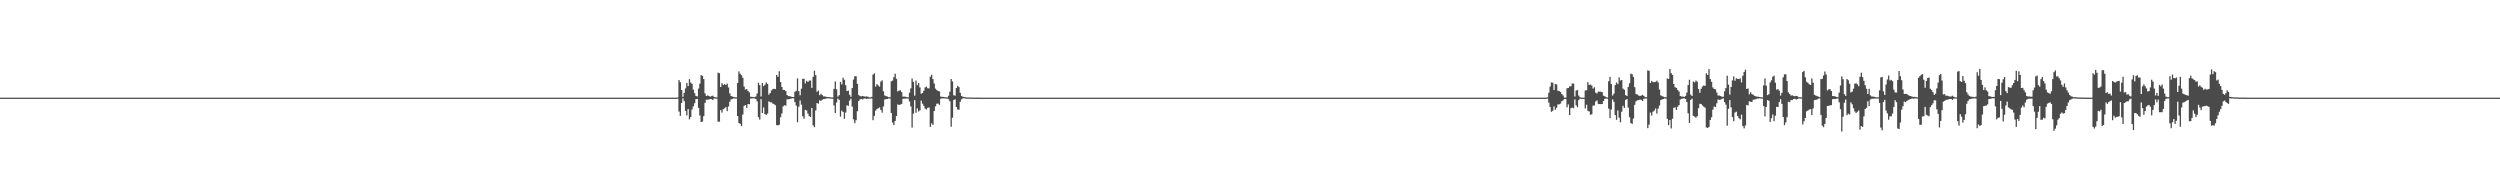 <?xml version="1.0" encoding="UTF-8"?>
<svg xmlns="http://www.w3.org/2000/svg" width="1920" height="150">
  <path d="M0 75.000h1v1.000H0zM1 75.000h1v1.000H1zM2 75.000h1v1.000H2zM3 75.000h1v1.000H3zM4 75.000h1v1.000H4zM5 75.000h1v1.000H5zM6 75.000h1v1.000H6zM7 75.000h1v1.000H7zM8 75.000h1v1.000H8zM9 75.000h1v1.000H9zM10 75.000h1v1.000H10zM11 75.000h1v1.000H11zM12 75.000h1v1.000H12zM13 75.000h1v1.000H13zM14 75.000h1v1.000H14zM15 75.000h1v1.000H15zM16 75.000h1v1.000H16zM17 75.000h1v1.000H17zM18 75.000h1v1.000H18zM19 75.000h1v1.000H19zM20 75.000h1v1.000H20zM21 75.000h1v1.000H21zM22 75.000h1v1.000H22zM23 75.000h1v1.000H23zM24 75.000h1v1.000H24zM25 75.000h1v1.000H25zM26 75.000h1v1.000H26zM27 75.000h1v1.000H27zM28 75.000h1v1.000H28zM29 75.000h1v1.000H29zM30 75.000h1v1.000H30zM31 75.000h1v1.000H31zM32 75.000h1v1.000H32zM33 75.000h1v1.000H33zM34 75.000h1v1.000H34zM35 75.000h1v1.000H35zM36 75.000h1v1.000H36zM37 75.000h1v1.000H37zM38 75.000h1v1.000H38zM39 75.000h1v1.000H39zM40 75.000h1v1.000H40zM41 75.000h1v1.000H41zM42 75.000h1v1.000H42zM43 75.000h1v1.000H43zM44 75.000h1v1.000H44zM45 75.000h1v1.000H45zM46 75.000h1v1.000H46zM47 75.000h1v1.000H47zM48 75.000h1v1.000H48zM49 75.000h1v1.000H49zM50 75.000h1v1.000H50zM51 75.000h1v1.000H51zM52 75.000h1v1.000H52zM53 75.000h1v1.000H53zM54 75.000h1v1.000H54zM55 75.000h1v1.000H55zM56 75.000h1v1.000H56zM57 75.000h1v1.000H57zM58 75.000h1v1.000H58zM59 75.000h1v1.000H59zM60 75.000h1v1.000H60zM61 75.000h1v1.000H61zM62 75.000h1v1.000H62zM63 75.000h1v1.000H63zM64 75.000h1v1.000H64zM65 75.000h1v1.000H65zM66 75.000h1v1.000H66zM67 75.000h1v1.000H67zM68 75.000h1v1.000H68zM69 75.000h1v1.000H69zM70 75.000h1v1.000H70zM71 75.000h1v1.000H71zM72 75.000h1v1.000H72zM73 75.000h1v1.000H73zM74 75.000h1v1.000H74zM75 75.000h1v1.000H75zM76 75.000h1v1.000H76zM77 75.000h1v1.000H77zM78 75.000h1v1.000H78zM79 75.000h1v1.000H79zM80 75.000h1v1.000H80zM81 75.000h1v1.000H81zM82 75.000h1v1.000H82zM83 75.000h1v1.000H83zM84 75.000h1v1.000H84zM85 75.000h1v1.000H85zM86 75.000h1v1.000H86zM87 75.000h1v1.000H87zM88 75.000h1v1.000H88zM89 75.000h1v1.000H89zM90 75.000h1v1.000H90zM91 75.000h1v1.000H91zM92 75.000h1v1.000H92zM93 75.000h1v1.000H93zM94 75.000h1v1.000H94zM95 75.000h1v1.000H95zM96 75.000h1v1.000H96zM97 75.000h1v1.000H97zM98 75.000h1v1.000H98zM99 75.000h1v1.000H99zM100 75.000h1v1.000H100zM101 75.000h1v1.000H101zM102 75.000h1v1.000H102zM103 75.000h1v1.000H103zM104 75.000h1v1.000H104zM105 75.000h1v1.000H105zM106 75.000h1v1.000H106zM107 75.000h1v1.000H107zM108 75.000h1v1.000H108zM109 75.000h1v1.000H109zM110 75.000h1v1.000H110zM111 75.000h1v1.000H111zM112 75.000h1v1.000H112zM113 75.000h1v1.000H113zM114 75.000h1v1.000H114zM115 75.000h1v1.000H115zM116 75.000h1v1.000H116zM117 75.000h1v1.000H117zM118 75.000h1v1.000H118zM119 75.000h1v1.000H119zM120 75.000h1v1.000H120zM121 75.000h1v1.000H121zM122 75.000h1v1.000H122zM123 75.000h1v1.000H123zM124 75.000h1v1.000H124zM125 75.000h1v1.000H125zM126 75.000h1v1.000H126zM127 75.000h1v1.000H127zM128 75.000h1v1.000H128zM129 75.000h1v1.000H129zM130 75.000h1v1.000H130zM131 75.000h1v1.000H131zM132 75.000h1v1.000H132zM133 75.000h1v1.000H133zM134 75.000h1v1.000H134zM135 75.000h1v1.000H135zM136 75.000h1v1.000H136zM137 75.000h1v1.000H137zM138 75.000h1v1.000H138zM139 75.000h1v1.000H139zM140 75.000h1v1.000H140zM141 75.000h1v1.000H141zM142 75.000h1v1.000H142zM143 75.000h1v1.000H143zM144 75.000h1v1.000H144zM145 75.000h1v1.000H145zM146 75.000h1v1.000H146zM147 75.000h1v1.000H147zM148 75.000h1v1.000H148zM149 75.000h1v1.000H149zM150 75.000h1v1.000H150zM151 75.000h1v1.000H151zM152 75.000h1v1.000H152zM153 75.000h1v1.000H153zM154 75.000h1v1.000H154zM155 75.000h1v1.000H155zM156 75.000h1v1.000H156zM157 75.000h1v1.000H157zM158 75.000h1v1.000H158zM159 75.000h1v1.000H159zM160 75.000h1v1.000H160zM161 75.000h1v1.000H161zM162 75.000h1v1.000H162zM163 75.000h1v1.000H163zM164 75.000h1v1.000H164zM165 75.000h1v1.000H165zM166 75.000h1v1.000H166zM167 75.000h1v1.000H167zM168 75.000h1v1.000H168zM169 75.000h1v1.000H169zM170 75.000h1v1.000H170zM171 75.000h1v1.000H171zM172 75.000h1v1.000H172zM173 75.000h1v1.000H173zM174 75.000h1v1.000H174zM175 75.000h1v1.000H175zM176 75.000h1v1.000H176zM177 75.000h1v1.000H177zM178 75.000h1v1.000H178zM179 75.000h1v1.000H179zM180 75.000h1v1.000H180zM181 75.000h1v1.000H181zM182 75.000h1v1.000H182zM183 75.000h1v1.000H183zM184 75.000h1v1.000H184zM185 75.000h1v1.000H185zM186 75.000h1v1.000H186zM187 75.000h1v1.000H187zM188 75.000h1v1.000H188zM189 75.000h1v1.000H189zM190 75.000h1v1.000H190zM191 75.000h1v1.000H191zM192 75.000h1v1.000H192zM193 75.000h1v1.000H193zM194 75.000h1v1.000H194zM195 75.000h1v1.000H195zM196 75.000h1v1.000H196zM197 75.000h1v1.000H197zM198 75.000h1v1.000H198zM199 75.000h1v1.000H199zM200 75.000h1v1.000H200zM201 75.000h1v1.000H201zM202 75.000h1v1.000H202zM203 75.000h1v1.000H203zM204 75.000h1v1.000H204zM205 75.000h1v1.000H205zM206 75.000h1v1.000H206zM207 75.000h1v1.000H207zM208 75.000h1v1.000H208zM209 75.000h1v1.000H209zM210 75.000h1v1.000H210zM211 75.000h1v1.000H211zM212 75.000h1v1.000H212zM213 75.000h1v1.000H213zM214 75.000h1v1.000H214zM215 75.000h1v1.000H215zM216 75.000h1v1.000H216zM217 75.000h1v1.000H217zM218 75.000h1v1.000H218zM219 75.000h1v1.000H219zM220 75.000h1v1.000H220zM221 75.000h1v1.000H221zM222 75.000h1v1.000H222zM223 75.000h1v1.000H223zM224 75.000h1v1.000H224zM225 75.000h1v1.000H225zM226 75.000h1v1.000H226zM227 75.000h1v1.000H227zM228 75.000h1v1.000H228zM229 75.000h1v1.000H229zM230 75.000h1v1.000H230zM231 75.000h1v1.000H231zM232 75.000h1v1.000H232zM233 75.000h1v1.000H233zM234 75.000h1v1.000H234zM235 75.000h1v1.000H235zM236 75.000h1v1.000H236zM237 75.000h1v1.000H237zM238 75.000h1v1.000H238zM239 75.000h1v1.000H239zM240 75.000h1v1.000H240zM241 75.000h1v1.000H241zM242 75.000h1v1.000H242zM243 75.000h1v1.000H243zM244 75.000h1v1.000H244zM245 75.000h1v1.000H245zM246 75.000h1v1.000H246zM247 75.000h1v1.000H247zM248 75.000h1v1.000H248zM249 75.000h1v1.000H249zM250 75.000h1v1.000H250zM251 75.000h1v1.000H251zM252 75.000h1v1.000H252zM253 75.000h1v1.000H253zM254 75.000h1v1.000H254zM255 75.000h1v1.000H255zM256 75.000h1v1.000H256zM257 75.000h1v1.000H257zM258 75.000h1v1.000H258zM259 75.000h1v1.000H259zM260 75.000h1v1.000H260zM261 75.000h1v1.000H261zM262 75.000h1v1.000H262zM263 75.000h1v1.000H263zM264 75.000h1v1.000H264zM265 75.000h1v1.000H265zM266 75.000h1v1.000H266zM267 75.000h1v1.000H267zM268 75.000h1v1.000H268zM269 75.000h1v1.000H269zM270 75.000h1v1.000H270zM271 75.000h1v1.000H271zM272 75.000h1v1.000H272zM273 75.000h1v1.000H273zM274 75.000h1v1.000H274zM275 75.000h1v1.000H275zM276 75.000h1v1.000H276zM277 75.000h1v1.000H277zM278 75.000h1v1.000H278zM279 75.000h1v1.000H279zM280 75.000h1v1.000H280zM281 75.000h1v1.000H281zM282 75.000h1v1.000H282zM283 75.000h1v1.000H283zM284 75.000h1v1.000H284zM285 75.000h1v1.000H285zM286 75.000h1v1.000H286zM287 75.000h1v1.000H287zM288 75.000h1v1.000H288zM289 75.000h1v1.000H289zM290 75.000h1v1.000H290zM291 75.000h1v1.000H291zM292 75.000h1v1.000H292zM293 75.000h1v1.000H293zM294 75.000h1v1.000H294zM295 75.000h1v1.000H295zM296 75.000h1v1.000H296zM297 75.000h1v1.000H297zM298 75.000h1v1.000H298zM299 75.000h1v1.000H299zM300 75.000h1v1.000H300zM301 75.000h1v1.000H301zM302 75.000h1v1.000H302zM303 75.000h1v1.000H303zM304 75.000h1v1.000H304zM305 75.000h1v1.000H305zM306 75.000h1v1.000H306zM307 75.000h1v1.000H307zM308 75.000h1v1.000H308zM309 75.000h1v1.000H309zM310 75.000h1v1.000H310zM311 75.000h1v1.000H311zM312 75.000h1v1.000H312zM313 75.000h1v1.000H313zM314 75.000h1v1.000H314zM315 75.000h1v1.000H315zM316 75.000h1v1.000H316zM317 75.000h1v1.000H317zM318 75.000h1v1.000H318zM319 75.000h1v1.000H319zM320 75.000h1v1.000H320zM321 75.000h1v1.000H321zM322 75.000h1v1.000H322zM323 75.000h1v1.000H323zM324 75.000h1v1.000H324zM325 75.000h1v1.000H325zM326 75.000h1v1.000H326zM327 75.000h1v1.000H327zM328 75.000h1v1.000H328zM329 75.000h1v1.000H329zM330 75.000h1v1.000H330zM331 75.000h1v1.000H331zM332 75.000h1v1.000H332zM333 75.000h1v1.000H333zM334 75.000h1v1.000H334zM335 75.000h1v1.000H335zM336 75.000h1v1.000H336zM337 75.000h1v1.000H337zM338 75.000h1v1.000H338zM339 75.000h1v1.000H339zM340 75.000h1v1.000H340zM341 75.000h1v1.000H341zM342 75.000h1v1.000H342zM343 75.000h1v1.000H343zM344 75.000h1v1.000H344zM345 75.000h1v1.000H345zM346 75.000h1v1.000H346zM347 75.000h1v1.000H347zM348 75.000h1v1.000H348zM349 75.000h1v1.000H349zM350 75.000h1v1.000H350zM351 75.000h1v1.000H351zM352 75.000h1v1.000H352zM353 75.000h1v1.000H353zM354 75.000h1v1.000H354zM355 75.000h1v1.000H355zM356 75.000h1v1.000H356zM357 75.000h1v1.000H357zM358 75.000h1v1.000H358zM359 75.000h1v1.000H359zM360 75.000h1v1.000H360zM361 75.000h1v1.000H361zM362 75.000h1v1.000H362zM363 75.000h1v1.000H363zM364 75.000h1v1.000H364zM365 75.000h1v1.000H365zM366 75.000h1v1.000H366zM367 75.000h1v1.000H367zM368 75.000h1v1.000H368zM369 75.000h1v1.000H369zM370 75.000h1v1.000H370zM371 75.000h1v1.000H371zM372 75.000h1v1.000H372zM373 75.000h1v1.000H373zM374 75.000h1v1.000H374zM375 75.000h1v1.000H375zM376 75.000h1v1.000H376zM377 75.000h1v1.000H377zM378 75.000h1v1.000H378zM379 75.000h1v1.000H379zM380 75.000h1v1.000H380zM381 75.000h1v1.000H381zM382 75.000h1v1.000H382zM383 75.000h1v1.000H383zM384 75.000h1v1.000H384zM385 75.000h1v1.000H385zM386 75.000h1v1.000H386zM387 75.000h1v1.000H387zM388 75.000h1v1.000H388zM389 75.000h1v1.000H389zM390 75.000h1v1.000H390zM391 75.000h1v1.000H391zM392 75.000h1v1.000H392zM393 75.000h1v1.000H393zM394 75.000h1v1.000H394zM395 75.000h1v1.000H395zM396 75.000h1v1.000H396zM397 75.000h1v1.000H397zM398 75.000h1v1.000H398zM399 75.000h1v1.000H399zM400 75.000h1v1.000H400zM401 75.000h1v1.000H401zM402 75.000h1v1.000H402zM403 75.000h1v1.000H403zM404 75.000h1v1.000H404zM405 75.000h1v1.000H405zM406 75.000h1v1.000H406zM407 75.000h1v1.000H407zM408 75.000h1v1.000H408zM409 75.000h1v1.000H409zM410 75.000h1v1.000H410zM411 75.000h1v1.000H411zM412 75.000h1v1.000H412zM413 75.000h1v1.000H413zM414 75.000h1v1.000H414zM415 75.000h1v1.000H415zM416 75.000h1v1.000H416zM417 75.000h1v1.000H417zM418 75.000h1v1.000H418zM419 75.000h1v1.000H419zM420 75.000h1v1.000H420zM421 75.000h1v1.000H421zM422 75.000h1v1.000H422zM423 75.000h1v1.000H423zM424 75.000h1v1.000H424zM425 75.000h1v1.000H425zM426 75.000h1v1.000H426zM427 75.000h1v1.000H427zM428 75.000h1v1.000H428zM429 75.000h1v1.000H429zM430 75.000h1v1.000H430zM431 75.000h1v1.000H431zM432 75.000h1v1.000H432zM433 75.000h1v1.000H433zM434 75.000h1v1.000H434zM435 75.000h1v1.000H435zM436 75.000h1v1.000H436zM437 75.000h1v1.000H437zM438 75.000h1v1.000H438zM439 75.000h1v1.000H439zM440 75.000h1v1.000H440zM441 75.000h1v1.000H441zM442 75.000h1v1.000H442zM443 75.000h1v1.000H443zM444 75.000h1v1.000H444zM445 75.000h1v1.000H445zM446 75.000h1v1.000H446zM447 75.000h1v1.000H447zM448 75.000h1v1.000H448zM449 75.000h1v1.000H449zM450 75.000h1v1.000H450zM451 75.000h1v1.000H451zM452 75.000h1v1.000H452zM453 75.000h1v1.000H453zM454 75.000h1v1.000H454zM455 75.000h1v1.000H455zM456 75.000h1v1.000H456zM457 75.000h1v1.000H457zM458 75.000h1v1.000H458zM459 75.000h1v1.000H459zM460 75.000h1v1.000H460zM461 75.000h1v1.000H461zM462 75.000h1v1.000H462zM463 75.000h1v1.000H463zM464 75.000h1v1.000H464zM465 75.000h1v1.000H465zM466 75.000h1v1.000H466zM467 75.000h1v1.000H467zM468 75.000h1v1.000H468zM469 75.000h1v1.000H469zM470 75.000h1v1.000H470zM471 75.000h1v1.000H471zM472 75.000h1v1.000H472zM473 75.000h1v1.000H473zM474 75.000h1v1.000H474zM475 75.000h1v1.000H475zM476 75.000h1v1.000H476zM477 75.000h1v1.000H477zM478 75.000h1v1.000H478zM479 75.000h1v1.000H479zM480 75.000h1v1.000H480zM481 75.000h1v1.000H481zM482 75.000h1v1.000H482zM483 75.000h1v1.000H483zM484 75.000h1v1.000H484zM485 75.000h1v1.000H485zM486 75.000h1v1.000H486zM487 75.000h1v1.000H487zM488 75.000h1v1.000H488zM489 75.000h1v1.000H489zM490 75.000h1v1.000H490zM491 75.000h1v1.000H491zM492 75.000h1v1.000H492zM493 75.000h1v1.000H493zM494 75.000h1v1.000H494zM495 75.000h1v1.000H495zM496 75.000h1v1.000H496zM497 75.000h1v1.000H497zM498 75.000h1v1.000H498zM499 75.000h1v1.000H499zM500 75.000h1v1.000H500zM501 75.000h1v1.000H501zM502 75.000h1v1.000H502zM503 75.000h1v1.000H503zM504 75.000h1v1.000H504zM505 75.000h1v1.000H505zM506 75.000h1v1.000H506zM507 75.000h1v1.000H507zM508 75.000h1v1.000H508zM509 75.000h1v1.000H509zM510 75.000h1v1.000H510zM511 75.000h1v1.000H511zM512 75.000h1v1.000H512zM513 75.000h1v1.000H513zM514 75.000h1v1.000H514zM515 75.000h1v1.000H515zM516 75.000h1v1.000H516zM517 75.000h1v1.000H517zM518 75.000h1v1.000H518zM519 75.000h1v1.000H519zM520 74.780h1v1.000H520zM521 61.474h1v24.160H521zM522 63.161h1v25.837H522zM523 69.120h1v9.983H523zM524 74.327h1v1.198H524zM525 71.257h1v6.457H525zM526 67.911h1v17.253H526zM527 63.663h1v24.977H527zM528 66.113h1v17.624H528zM529 60.753h1v30.955H529zM530 63.408h1v26.492H530zM531 64.389h1v19.748H531zM532 68.804h1v12.901H532zM533 71.579h1v7.711H533zM534 73.713h1v2.439H534zM535 74.068h1v1.842H535zM536 67.987h1v14.875H536zM537 64.254h1v24.399H537zM538 57.709h1v35.994H538zM539 58.236h1v35.128H539zM540 60.746h1v28.421H540zM541 71.742h1v7.254H541zM542 73.706h1v2.813H542zM543 73.210h1v3.312H543zM544 73.770h1v2.629H544zM545 74.210h1v1.804H545zM546 73.855h1v2.351H546zM547 73.472h1v3.332H547zM548 74.432h1v1.131H548zM549 74.755h1v1.000H549zM550 74.776h1v1.000H550zM551 55.855h1v37.564H551zM552 56.240h1v37.198H552zM553 66.800h1v17.769H553zM554 63.872h1v22.616H554zM555 65.157h1v18.722H555zM556 64.681h1v18.525H556zM557 65.239h1v17.043H557zM558 64.200h1v21.160H558zM559 67.183h1v14.607H559zM560 71.738h1v6.387H560zM561 73.708h1v2.636H561zM562 74.136h1v1.830H562zM563 74.470h1v1.034H563zM564 74.702h1v1.000H564zM565 74.800h1v1.000H565zM566 63.780h1v25.288H566zM567 54.828h1v39.655H567zM568 56.657h1v38.483H568zM569 57.757h1v39.110H569zM570 59.737h1v28.200H570zM571 66.438h1v14.875H571zM572 68.862h1v11.791H572zM573 68.330h1v14.578H573zM574 69.847h1v10.078H574zM575 70.968h1v9.056H575zM576 74.284h1v1.424H576zM577 74.351h1v1.285H577zM578 74.536h1v1.000H578zM579 74.600h1v1.000H579zM580 74.066h1v1.951H580zM581 71.793h1v5.954H581zM582 63.511h1v26.518H582zM583 65.390h1v26.484H583zM584 74.069h1v2.044H584zM585 63.716h1v23.125H585zM586 66.147h1v16.395H586zM587 65.073h1v22.532H587zM588 63.358h1v24.951H588zM589 64.401h1v22.775H589zM590 72.725h1v5.170H590zM591 71.496h1v7.022H591zM592 69.454h1v9.159H592zM593 68.445h1v11.114H593zM594 68.167h1v11.846H594zM595 68.424h1v12.406H595zM596 57.615h1v38.421H596zM597 59.050h1v37.319H597zM598 54.747h1v41.039H598zM599 62.957h1v27.118H599zM600 66.693h1v20.435H600zM601 69.005h1v12.709H601zM602 69.112h1v11.720H602zM603 69.959h1v11.207H603zM604 73.033h1v3.307H604zM605 73.845h1v2.381H605zM606 73.830h1v2.256H606zM607 74.177h1v1.620H607zM608 74.485h1v1.000H608zM609 74.512h1v1.000H609zM610 70.462h1v8.044H610zM611 69.719h1v11.373H611zM612 60.224h1v33.676H612zM613 69.997h1v11.972H613zM614 73.168h1v3.939H614zM615 68.121h1v12.266H615zM616 60.581h1v28.682H616zM617 60.469h1v30.714H617zM618 64.087h1v20.312H618zM619 61.986h1v22.898H619zM620 62.954h1v24.214H620zM621 61.882h1v27.285H621zM622 61.848h1v28.021H622zM623 67.503h1v15.425H623zM624 59.032h1v37.276H624zM625 54.330h1v43.369H625zM626 57.710h1v27.152H626zM627 70.433h1v8.669H627zM628 69.517h1v10.142H628zM629 73.106h1v3.941H629zM630 71.976h1v5.475H630zM631 73.006h1v3.640H631zM632 74.030h1v2.072H632zM633 74.106h1v1.866H633zM634 74.309h1v1.358H634zM635 74.535h1v1.000H635zM636 74.503h1v1.000H636zM637 74.665h1v1.000H637zM638 74.779h1v1.000H638zM639 74.859h1v1.000H639zM640 68.255h1v12.732H640zM641 62.576h1v24.277H641zM642 68.597h1v10.122H642zM643 74.207h1v1.537H643zM644 73.078h1v3.636H644zM645 62.990h1v26.626H645zM646 64.843h1v20.134H646zM647 59.699h1v26.277H647zM648 61.302h1v29.893H648zM649 65.442h1v20.958H649zM650 69.928h1v10.986H650zM651 69.523h1v11.714H651zM652 72.773h1v4.517H652zM653 74.347h1v1.384H653zM654 67.568h1v14.316H654zM655 61.155h1v30.506H655zM656 58.511h1v36.124H656zM657 58.626h1v33.666H657zM658 64.411h1v21.034H658zM659 72.888h1v4.792H659zM660 73.816h1v2.540H660zM661 73.993h1v1.943H661zM662 73.674h1v2.698H662zM663 74.053h1v1.704H663zM664 74.209h1v1.377H664zM665 74.021h1v2.016H665zM666 74.263h1v1.469H666zM667 74.766h1v1.000H667zM668 74.782h1v1.000H668zM669 74.379h1v1.259H669zM670 57.291h1v35.022H670zM671 56.343h1v32.641H671zM672 66.491h1v18.495H672zM673 64.608h1v19.201H673zM674 65.533h1v17.552H674zM675 66.585h1v15.926H675zM676 62.688h1v21.748H676zM677 61.712h1v24.837H677zM678 70.067h1v11.709H678zM679 73.320h1v3.085H679zM680 73.815h1v2.370H680zM681 74.123h1v1.932H681zM682 74.608h1v1.000H682zM683 74.725h1v1.000H683zM684 62.478h1v24.307H684zM685 61.832h1v32.343H685zM686 59.235h1v36.883H686zM687 56.557h1v36.338H687zM688 60.528h1v28.591H688zM689 70.171h1v10.021H689zM690 69.559h1v11.105H690zM691 69.309h1v10.975H691zM692 70.756h1v9.074H692zM693 74.194h1v1.684H693zM694 74.205h1v1.581H694zM695 74.295h1v1.433H695zM696 74.606h1v1.000H696zM697 74.761h1v1.000H697zM698 71.203h1v6.738H698zM699 67.874h1v13.833H699zM700 60.306h1v37.693H700zM701 62.869h1v24.404H701zM702 73.452h1v3.439H702zM703 61.897h1v24.704H703zM704 65.423h1v17.826H704zM705 63.721h1v21.877H705zM706 67.133h1v17.583H706zM707 72.013h1v5.273H707zM708 71.426h1v8.168H708zM709 69.690h1v11.580H709zM710 67.103h1v16.279H710zM711 66.517h1v17.602H711zM712 67.802h1v14.980H712zM713 67.880h1v14.633H713zM714 58.945h1v38.498H714zM715 57.456h1v37.324H715zM716 60.734h1v35.196H716zM717 64.080h1v21.211H717zM718 68.036h1v13.682H718zM719 69.244h1v10.422H719zM720 69.920h1v9.630H720zM721 70.177h1v10.329H721zM722 74.138h1v1.765H722zM723 74.369h1v1.219H723zM724 74.386h1v1.191H724zM725 74.534h1v1.000H725zM726 74.761h1v1.000H726zM727 74.789h1v1.000H727zM728 73.524h1v2.690H728zM729 70.404h1v7.412H729zM730 60.676h1v36.647H730zM731 62.499h1v27.904H731zM732 73.167h1v3.672H732zM733 73.459h1v2.813H733zM734 67.605h1v14.573H734zM735 65.995h1v18.087H735zM736 66.934h1v17.328H736zM737 71.314h1v6.816H737zM738 73.738h1v2.534H738zM739 74.315h1v1.261H739zM740 74.492h1v1.000H740zM741 74.679h1v1.000H741zM742 74.816h1v1.000H742zM743 74.834h1v1.000H743zM744 74.843h1v1.000H744zM745 74.904h1v1.000H745zM746 74.935h1v1.000H746zM747 74.952h1v1.000H747zM748 74.954h1v1.000H748zM749 74.961h1v1.000H749zM750 74.978h1v1.000H750zM751 74.982h1v1.000H751zM752 74.989h1v1.000H752zM753 74.990h1v1.000H753zM754 74.991h1v1.000H754zM755 74.994h1v1.000H755zM756 74.996h1v1.000H756zM757 74.997h1v1.000H757zM758 74.997h1v1.000H758zM759 74.998h1v1.000H759zM760 74.998h1v1.000H760zM761 74.999h1v1.000H761zM762 74.999h1v1.000H762zM763 74.999h1v1.000H763zM764 75.000h1v1.000H764zM765 75.000h1v1.000H765zM766 75.000h1v1.000H766zM767 75.000h1v1.000H767zM768 75.000h1v1.000H768zM769 75.000h1v1.000H769zM770 75.000h1v1.000H770zM771 75.000h1v1.000H771zM772 75.000h1v1.000H772zM773 75.000h1v1.000H773zM774 75.000h1v1.000H774zM775 75.000h1v1.000H775zM776 75.000h1v1.000H776zM777 75.000h1v1.000H777zM778 75.000h1v1.000H778zM779 75.000h1v1.000H779zM780 75.000h1v1.000H780zM781 75.000h1v1.000H781zM782 75.000h1v1.000H782zM783 75.000h1v1.000H783zM784 75.000h1v1.000H784zM785 75.000h1v1.000H785zM786 75.000h1v1.000H786zM787 75.000h1v1.000H787zM788 75.000h1v1.000H788zM789 75.000h1v1.000H789zM790 75.000h1v1.000H790zM791 75.000h1v1.000H791zM792 75.000h1v1.000H792zM793 75.000h1v1.000H793zM794 75.000h1v1.000H794zM795 75.000h1v1.000H795zM796 75.000h1v1.000H796zM797 75.000h1v1.000H797zM798 75.000h1v1.000H798zM799 75.000h1v1.000H799zM800 75.000h1v1.000H800zM801 75.000h1v1.000H801zM802 75.000h1v1.000H802zM803 75.000h1v1.000H803zM804 75.000h1v1.000H804zM805 75.000h1v1.000H805zM806 75.000h1v1.000H806zM807 75.000h1v1.000H807zM808 75.000h1v1.000H808zM809 75.000h1v1.000H809zM810 75.000h1v1.000H810zM811 75.000h1v1.000H811zM812 75.000h1v1.000H812zM813 75.000h1v1.000H813zM814 75.000h1v1.000H814zM815 75.000h1v1.000H815zM816 75.000h1v1.000H816zM817 75.000h1v1.000H817zM818 75.000h1v1.000H818zM819 75.000h1v1.000H819zM820 75.000h1v1.000H820zM821 75.000h1v1.000H821zM822 75.000h1v1.000H822zM823 75.000h1v1.000H823zM824 75.000h1v1.000H824zM825 75.000h1v1.000H825zM826 75.000h1v1.000H826zM827 75.000h1v1.000H827zM828 75.000h1v1.000H828zM829 75.000h1v1.000H829zM830 75.000h1v1.000H830zM831 75.000h1v1.000H831zM832 75.000h1v1.000H832zM833 75.000h1v1.000H833zM834 75.000h1v1.000H834zM835 75.000h1v1.000H835zM836 75.000h1v1.000H836zM837 75.000h1v1.000H837zM838 75.000h1v1.000H838zM839 75.000h1v1.000H839zM840 75.000h1v1.000H840zM841 75.000h1v1.000H841zM842 75.000h1v1.000H842zM843 75.000h1v1.000H843zM844 75.000h1v1.000H844zM845 75.000h1v1.000H845zM846 75.000h1v1.000H846zM847 75.000h1v1.000H847zM848 75.000h1v1.000H848zM849 75.000h1v1.000H849zM850 75.000h1v1.000H850zM851 75.000h1v1.000H851zM852 75.000h1v1.000H852zM853 75.000h1v1.000H853zM854 75.000h1v1.000H854zM855 75.000h1v1.000H855zM856 75.000h1v1.000H856zM857 75.000h1v1.000H857zM858 75.000h1v1.000H858zM859 75.000h1v1.000H859zM860 75.000h1v1.000H860zM861 75.000h1v1.000H861zM862 75.000h1v1.000H862zM863 75.000h1v1.000H863zM864 75.000h1v1.000H864zM865 75.000h1v1.000H865zM866 75.000h1v1.000H866zM867 75.000h1v1.000H867zM868 75.000h1v1.000H868zM869 75.000h1v1.000H869zM870 75.000h1v1.000H870zM871 75.000h1v1.000H871zM872 75.000h1v1.000H872zM873 75.000h1v1.000H873zM874 75.000h1v1.000H874zM875 75.000h1v1.000H875zM876 75.000h1v1.000H876zM877 75.000h1v1.000H877zM878 75.000h1v1.000H878zM879 75.000h1v1.000H879zM880 75.000h1v1.000H880zM881 75.000h1v1.000H881zM882 75.000h1v1.000H882zM883 75.000h1v1.000H883zM884 75.000h1v1.000H884zM885 75.000h1v1.000H885zM886 75.000h1v1.000H886zM887 75.000h1v1.000H887zM888 75.000h1v1.000H888zM889 75.000h1v1.000H889zM890 75.000h1v1.000H890zM891 75.000h1v1.000H891zM892 75.000h1v1.000H892zM893 75.000h1v1.000H893zM894 75.000h1v1.000H894zM895 75.000h1v1.000H895zM896 75.000h1v1.000H896zM897 75.000h1v1.000H897zM898 75.000h1v1.000H898zM899 75.000h1v1.000H899zM900 75.000h1v1.000H900zM901 75.000h1v1.000H901zM902 75.000h1v1.000H902zM903 75.000h1v1.000H903zM904 75.000h1v1.000H904zM905 75.000h1v1.000H905zM906 75.000h1v1.000H906zM907 75.000h1v1.000H907zM908 75.000h1v1.000H908zM909 75.000h1v1.000H909zM910 75.000h1v1.000H910zM911 75.000h1v1.000H911zM912 75.000h1v1.000H912zM913 75.000h1v1.000H913zM914 75.000h1v1.000H914zM915 75.000h1v1.000H915zM916 75.000h1v1.000H916zM917 75.000h1v1.000H917zM918 75.000h1v1.000H918zM919 75.000h1v1.000H919zM920 75.000h1v1.000H920zM921 75.000h1v1.000H921zM922 75.000h1v1.000H922zM923 75.000h1v1.000H923zM924 75.000h1v1.000H924zM925 75.000h1v1.000H925zM926 75.000h1v1.000H926zM927 75.000h1v1.000H927zM928 75.000h1v1.000H928zM929 75.000h1v1.000H929zM930 75.000h1v1.000H930zM931 75.000h1v1.000H931zM932 75.000h1v1.000H932zM933 75.000h1v1.000H933zM934 75.000h1v1.000H934zM935 75.000h1v1.000H935zM936 75.000h1v1.000H936zM937 75.000h1v1.000H937zM938 75.000h1v1.000H938zM939 75.000h1v1.000H939zM940 75.000h1v1.000H940zM941 75.000h1v1.000H941zM942 75.000h1v1.000H942zM943 75.000h1v1.000H943zM944 75.000h1v1.000H944zM945 75.000h1v1.000H945zM946 75.000h1v1.000H946zM947 75.000h1v1.000H947zM948 75.000h1v1.000H948zM949 75.000h1v1.000H949zM950 75.000h1v1.000H950zM951 75.000h1v1.000H951zM952 75.000h1v1.000H952zM953 75.000h1v1.000H953zM954 75.000h1v1.000H954zM955 75.000h1v1.000H955zM956 75.000h1v1.000H956zM957 75.000h1v1.000H957zM958 75.000h1v1.000H958zM959 75.000h1v1.000H959zM960 75.000h1v1.000H960zM961 75.000h1v1.000H961zM962 75.000h1v1.000H962zM963 75.000h1v1.000H963zM964 75.000h1v1.000H964zM965 75.000h1v1.000H965zM966 75.000h1v1.000H966zM967 75.000h1v1.000H967zM968 75.000h1v1.000H968zM969 75.000h1v1.000H969zM970 75.000h1v1.000H970zM971 75.000h1v1.000H971zM972 75.000h1v1.000H972zM973 75.000h1v1.000H973zM974 75.000h1v1.000H974zM975 75.000h1v1.000H975zM976 75.000h1v1.000H976zM977 75.000h1v1.000H977zM978 75.000h1v1.000H978zM979 75.000h1v1.000H979zM980 75.000h1v1.000H980zM981 75.000h1v1.000H981zM982 75.000h1v1.000H982zM983 75.000h1v1.000H983zM984 75.000h1v1.000H984zM985 75.000h1v1.000H985zM986 75.000h1v1.000H986zM987 75.000h1v1.000H987zM988 75.000h1v1.000H988zM989 75.000h1v1.000H989zM990 75.000h1v1.000H990zM991 75.000h1v1.000H991zM992 75.000h1v1.000H992zM993 75.000h1v1.000H993zM994 75.000h1v1.000H994zM995 75.000h1v1.000H995zM996 75.000h1v1.000H996zM997 75.000h1v1.000H997zM998 75.000h1v1.000H998zM999 75.000h1v1.000H999zM1000 75.000h1v1.000H1000zM1001 75.000h1v1.000H1001zM1002 75.000h1v1.000H1002zM1003 75.000h1v1.000H1003zM1004 75.000h1v1.000H1004zM1005 75.000h1v1.000H1005zM1006 75.000h1v1.000H1006zM1007 75.000h1v1.000H1007zM1008 75.000h1v1.000H1008zM1009 75.000h1v1.000H1009zM1010 75.000h1v1.000H1010zM1011 75.000h1v1.000H1011zM1012 75.000h1v1.000H1012zM1013 75.000h1v1.000H1013zM1014 75.000h1v1.000H1014zM1015 75.000h1v1.000H1015zM1016 75.000h1v1.000H1016zM1017 75.000h1v1.000H1017zM1018 75.000h1v1.000H1018zM1019 75.000h1v1.000H1019zM1020 75.000h1v1.000H1020zM1021 75.000h1v1.000H1021zM1022 75.000h1v1.000H1022zM1023 75.000h1v1.000H1023zM1024 75.000h1v1.000H1024zM1025 75.000h1v1.000H1025zM1026 75.000h1v1.000H1026zM1027 75.000h1v1.000H1027zM1028 75.000h1v1.000H1028zM1029 75.000h1v1.000H1029zM1030 75.000h1v1.000H1030zM1031 75.000h1v1.000H1031zM1032 75.000h1v1.000H1032zM1033 75.000h1v1.000H1033zM1034 75.000h1v1.000H1034zM1035 75.000h1v1.000H1035zM1036 75.000h1v1.000H1036zM1037 75.000h1v1.000H1037zM1038 75.000h1v1.000H1038zM1039 75.000h1v1.000H1039zM1040 75.000h1v1.000H1040zM1041 75.000h1v1.000H1041zM1042 75.000h1v1.000H1042zM1043 75.000h1v1.000H1043zM1044 75.000h1v1.000H1044zM1045 75.000h1v1.000H1045zM1046 75.000h1v1.000H1046zM1047 75.000h1v1.000H1047zM1048 75.000h1v1.000H1048zM1049 75.000h1v1.000H1049zM1050 75.000h1v1.000H1050zM1051 75.000h1v1.000H1051zM1052 75.000h1v1.000H1052zM1053 75.000h1v1.000H1053zM1054 75.000h1v1.000H1054zM1055 75.000h1v1.000H1055zM1056 75.000h1v1.000H1056zM1057 75.000h1v1.000H1057zM1058 75.000h1v1.000H1058zM1059 75.000h1v1.000H1059zM1060 75.000h1v1.000H1060zM1061 75.000h1v1.000H1061zM1062 75.000h1v1.000H1062zM1063 75.000h1v1.000H1063zM1064 75.000h1v1.000H1064zM1065 75.000h1v1.000H1065zM1066 75.000h1v1.000H1066zM1067 75.000h1v1.000H1067zM1068 75.000h1v1.000H1068zM1069 75.000h1v1.000H1069zM1070 75.000h1v1.000H1070zM1071 75.000h1v1.000H1071zM1072 75.000h1v1.000H1072zM1073 75.000h1v1.000H1073zM1074 75.000h1v1.000H1074zM1075 75.000h1v1.000H1075zM1076 75.000h1v1.000H1076zM1077 75.000h1v1.000H1077zM1078 75.000h1v1.000H1078zM1079 75.000h1v1.000H1079zM1080 75.000h1v1.000H1080zM1081 75.000h1v1.000H1081zM1082 75.000h1v1.000H1082zM1083 75.000h1v1.000H1083zM1084 75.000h1v1.000H1084zM1085 75.000h1v1.000H1085zM1086 75.000h1v1.000H1086zM1087 75.000h1v1.000H1087zM1088 75.000h1v1.000H1088zM1089 75.000h1v1.000H1089zM1090 75.000h1v1.000H1090zM1091 75.000h1v1.000H1091zM1092 75.000h1v1.000H1092zM1093 75.000h1v1.000H1093zM1094 75.000h1v1.000H1094zM1095 75.000h1v1.000H1095zM1096 75.000h1v1.000H1096zM1097 75.000h1v1.000H1097zM1098 75.000h1v1.000H1098zM1099 75.000h1v1.000H1099zM1100 75.000h1v1.000H1100zM1101 75.000h1v1.000H1101zM1102 75.000h1v1.000H1102zM1103 75.000h1v1.000H1103zM1104 75.000h1v1.000H1104zM1105 75.000h1v1.000H1105zM1106 75.000h1v1.000H1106zM1107 75.000h1v1.000H1107zM1108 75.000h1v1.000H1108zM1109 75.000h1v1.000H1109zM1110 75.000h1v1.000H1110zM1111 75.000h1v1.000H1111zM1112 75.000h1v1.000H1112zM1113 75.000h1v1.000H1113zM1114 75.000h1v1.000H1114zM1115 75.000h1v1.000H1115zM1116 75.000h1v1.000H1116zM1117 75.000h1v1.000H1117zM1118 75.000h1v1.000H1118zM1119 75.000h1v1.000H1119zM1120 75.000h1v1.000H1120zM1121 75.000h1v1.000H1121zM1122 75.000h1v1.000H1122zM1123 75.000h1v1.000H1123zM1124 75.000h1v1.000H1124zM1125 75.000h1v1.000H1125zM1126 75.000h1v1.000H1126zM1127 75.000h1v1.000H1127zM1128 75.000h1v1.000H1128zM1129 75.000h1v1.000H1129zM1130 75.000h1v1.000H1130zM1131 75.000h1v1.000H1131zM1132 75.000h1v1.000H1132zM1133 75.000h1v1.000H1133zM1134 75.000h1v1.000H1134zM1135 75.000h1v1.000H1135zM1136 75.000h1v1.000H1136zM1137 75.000h1v1.000H1137zM1138 75.000h1v1.000H1138zM1139 75.000h1v1.000H1139zM1140 75.000h1v1.000H1140zM1141 75.000h1v1.000H1141zM1142 75.000h1v1.000H1142zM1143 75.000h1v1.000H1143zM1144 75.000h1v1.000H1144zM1145 75.000h1v1.000H1145zM1146 75.000h1v1.000H1146zM1147 75.000h1v1.000H1147zM1148 75.000h1v1.000H1148zM1149 75.000h1v1.000H1149zM1150 75.000h1v1.000H1150zM1151 75.000h1v1.000H1151zM1152 75.000h1v1.000H1152zM1153 75.000h1v1.000H1153zM1154 75.000h1v1.000H1154zM1155 75.000h1v1.000H1155zM1156 75.000h1v1.000H1156zM1157 75.000h1v1.000H1157zM1158 75.000h1v1.000H1158zM1159 75.000h1v1.000H1159zM1160 75.000h1v1.000H1160zM1161 75.000h1v1.000H1161zM1162 75.000h1v1.000H1162zM1163 75.000h1v1.000H1163zM1164 75.000h1v1.000H1164zM1165 75.000h1v1.000H1165zM1166 75.000h1v1.000H1166zM1167 75.000h1v1.000H1167zM1168 75.000h1v1.000H1168zM1169 75.000h1v1.000H1169zM1170 75.000h1v1.000H1170zM1171 75.000h1v1.000H1171zM1172 75.000h1v1.000H1172zM1173 75.000h1v1.000H1173zM1174 75.000h1v1.000H1174zM1175 75.000h1v1.000H1175zM1176 75.000h1v1.000H1176zM1177 75.000h1v1.000H1177zM1178 75.000h1v1.000H1178zM1179 75.000h1v1.000H1179zM1180 75.000h1v1.000H1180zM1181 75.000h1v1.000H1181zM1182 75.000h1v1.000H1182zM1183 75.000h1v1.000H1183zM1184 75.000h1v1.000H1184zM1185 75.000h1v1.000H1185zM1186 74.974h1v1.000H1186zM1187 74.936h1v1.000H1187zM1188 74.676h1v1.000H1188zM1189 71.214h1v7.589H1189zM1190 66.502h1v15.647H1190zM1191 63.285h1v22.579H1191zM1192 63.505h1v21.633H1192zM1193 69.103h1v12.611H1193zM1194 64.556h1v19.736H1194zM1195 64.841h1v17.944H1195zM1196 69.726h1v10.516H1196zM1197 69.946h1v10.170H1197zM1198 70.683h1v8.807H1198zM1199 72.217h1v5.507H1199zM1200 73.340h1v3.719H1200zM1201 74.957h1v1.000H1201zM1202 74.972h1v1.000H1202zM1203 67.798h1v14.622H1203zM1204 67.516h1v12.715H1204zM1205 66.310h1v22.040H1205zM1206 66.258h1v16.846H1206zM1207 64.163h1v18.499H1207zM1208 64.173h1v19.011H1208zM1209 74.155h1v2.206H1209zM1210 69.565h1v11.340H1210zM1211 69.047h1v13.259H1211zM1212 73.444h1v3.459H1212zM1213 74.709h1v1.000H1213zM1214 74.978h1v1.000H1214zM1215 74.997h1v1.000H1215zM1216 74.989h1v1.000H1216zM1217 69.452h1v13.838H1217zM1218 69.256h1v11.182H1218zM1219 63.086h1v22.020H1219zM1220 65.229h1v20.395H1220zM1221 64.928h1v23.249H1221zM1222 65.749h1v22.008H1222zM1223 68.015h1v13.085H1223zM1224 67.018h1v13.955H1224zM1225 71.106h1v6.817H1225zM1226 71.788h1v5.389H1226zM1227 70.275h1v9.569H1227zM1228 70.470h1v9.446H1228zM1229 70.387h1v9.596H1229zM1230 70.790h1v9.096H1230zM1231 73.482h1v4.068H1231zM1232 73.887h1v2.045H1232zM1233 74.655h1v1.000H1233zM1234 74.853h1v1.000H1234zM1235 62.344h1v21.103H1235zM1236 59.096h1v31.630H1236zM1237 64.524h1v19.611H1237zM1238 73.370h1v3.002H1238zM1239 71.905h1v6.345H1239zM1240 65.350h1v23.039H1240zM1241 63.331h1v28.672H1241zM1242 64.631h1v20.218H1242zM1243 59.373h1v31.029H1243zM1244 61.865h1v32.074H1244zM1245 61.457h1v24.351H1245zM1246 68.051h1v13.224H1246zM1247 68.901h1v13.976H1247zM1248 72.986h1v3.708H1248zM1249 73.712h1v2.365H1249zM1250 66.710h1v15.920H1250zM1251 63.954h1v26.062H1251zM1252 56.523h1v37.949H1252zM1253 57.051h1v38.108H1253zM1254 59.098h1v31.942H1254zM1255 66.991h1v13.476H1255zM1256 72.281h1v5.540H1256zM1257 72.564h1v4.513H1257zM1258 73.310h1v3.615H1258zM1259 73.717h1v2.707H1259zM1260 73.385h1v3.317H1260zM1261 72.837h1v4.725H1261zM1262 73.698h1v2.212H1262zM1263 74.650h1v1.000H1263zM1264 74.670h1v1.000H1264zM1265 54.046h1v44.383H1265zM1266 54.364h1v41.376H1266zM1267 63.679h1v22.803H1267zM1268 62.135h1v26.590H1268zM1269 63.038h1v22.782H1269zM1270 63.144h1v21.740H1270zM1271 62.858h1v20.487H1271zM1272 61.931h1v25.335H1272zM1273 63.309h1v20.086H1273zM1274 68.786h1v12.254H1274zM1275 73.237h1v3.601H1275zM1276 73.810h1v2.526H1276zM1277 74.259h1v1.752H1277zM1278 74.576h1v1.000H1278zM1279 74.702h1v1.000H1279zM1280 60.189h1v31.070H1280zM1281 60.639h1v35.484H1281zM1282 52.970h1v39.187H1282zM1283 56.235h1v42.418H1283zM1284 57.558h1v33.620H1284zM1285 64.515h1v18.306H1285zM1286 66.978h1v15.469H1286zM1287 67.545h1v16.917H1287zM1288 69.075h1v12.865H1288zM1289 70.278h1v10.466H1289zM1290 73.771h1v2.673H1290zM1291 74.101h1v1.781H1291zM1292 74.141h1v1.584H1292zM1293 74.431h1v1.031H1293zM1294 73.666h1v2.428H1294zM1295 71.108h1v7.209H1295zM1296 65.356h1v21.635H1296zM1297 61.312h1v33.129H1297zM1298 72.723h1v3.989H1298zM1299 73.726h1v2.042H1299zM1300 62.541h1v26.492H1300zM1301 63.233h1v26.315H1301zM1302 61.868h1v28.590H1302zM1303 62.796h1v26.435H1303zM1304 68.464h1v14.616H1304zM1305 71.262h1v8.448H1305zM1306 68.149h1v11.712H1306zM1307 66.461h1v14.526H1307zM1308 65.611h1v16.291H1308zM1309 65.948h1v16.776H1309zM1310 56.256h1v41.610H1310zM1311 57.600h1v40.707H1311zM1312 53.036h1v44.442H1312zM1313 60.669h1v31.539H1313zM1314 62.825h1v27.229H1314zM1315 67.180h1v17.028H1315zM1316 68.333h1v13.447H1316zM1317 68.599h1v13.578H1317zM1318 71.043h1v8.296H1318zM1319 73.383h1v3.016H1319zM1320 73.349h1v3.367H1320zM1321 73.763h1v2.758H1321zM1322 74.352h1v1.590H1322zM1323 74.260h1v1.265H1323zM1324 70.082h1v8.385H1324zM1325 67.667h1v12.738H1325zM1326 58.141h1v38.374H1326zM1327 64.985h1v18.590H1327zM1328 72.626h1v4.215H1328zM1329 66.817h1v15.645H1329zM1330 61.769h1v28.160H1330zM1331 58.670h1v34.404H1331zM1332 61.999h1v24.426H1332zM1333 60.055h1v25.774H1333zM1334 60.666h1v28.359H1334zM1335 60.795h1v29.997H1335zM1336 60.220h1v31.447H1336zM1337 63.277h1v24.797H1337zM1338 58.166h1v38.665H1338zM1339 55.279h1v43.271H1339zM1340 53.511h1v42.839H1340zM1341 68.289h1v12.310H1341zM1342 67.949h1v13.066H1342zM1343 72.446h1v5.304H1343zM1344 70.896h1v7.302H1344zM1345 72.239h1v6.134H1345zM1346 72.827h1v3.810H1346zM1347 73.643h1v2.728H1347zM1348 73.970h1v2.263H1348zM1349 74.243h1v1.454H1349zM1350 74.292h1v1.416H1350zM1351 74.519h1v1.000H1351zM1352 74.681h1v1.000H1352zM1353 74.798h1v1.000H1353zM1354 65.513h1v16.010H1354zM1355 60.217h1v29.202H1355zM1356 65.826h1v16.256H1356zM1357 73.086h1v3.821H1357zM1358 72.332h1v5.056H1358zM1359 63.316h1v30.276H1359zM1360 61.667h1v29.084H1360zM1361 58.905h1v29.069H1361zM1362 58.116h1v34.941H1362zM1363 63.510h1v25.319H1363zM1364 68.850h1v13.235H1364zM1365 68.399h1v13.780H1365zM1366 69.669h1v8.764H1366zM1367 73.436h1v2.739H1367zM1368 71.318h1v8.469H1368zM1369 59.374h1v30.485H1369zM1370 57.059h1v39.111H1370zM1371 57.096h1v36.974H1371zM1372 62.239h1v27.765H1372zM1373 70.941h1v7.236H1373zM1374 72.234h1v6.275H1374zM1375 73.398h1v3.439H1375zM1376 73.156h1v3.755H1376zM1377 73.668h1v2.433H1377zM1378 73.882h1v1.951H1378zM1379 73.606h1v2.877H1379zM1380 73.947h1v2.101H1380zM1381 74.689h1v1.000H1381zM1382 74.663h1v1.000H1382zM1383 74.785h1v1.000H1383zM1384 55.352h1v40.256H1384zM1385 54.416h1v38.748H1385zM1386 59.401h1v31.241H1386zM1387 62.760h1v22.759H1387zM1388 63.578h1v21.290H1388zM1389 64.717h1v19.474H1389zM1390 65.234h1v18.577H1390zM1391 60.222h1v28.180H1391zM1392 63.518h1v19.763H1392zM1393 72.800h1v4.092H1393zM1394 73.374h1v3.254H1394zM1395 73.780h1v2.695H1395zM1396 74.233h1v1.552H1396zM1397 74.605h1v1.000H1397zM1398 60.766h1v27.455H1398zM1399 60.532h1v35.920H1399zM1400 58.008h1v39.672H1400zM1401 54.868h1v40.309H1401zM1402 57.185h1v33.457H1402zM1403 69.435h1v11.915H1403zM1404 68.629h1v12.663H1404zM1405 68.438h1v12.412H1405zM1406 69.937h1v10.848H1406zM1407 73.719h1v2.491H1407zM1408 73.885h1v2.082H1408zM1409 74.009h1v2.098H1409zM1410 74.442h1v1.350H1410zM1411 74.642h1v1.000H1411zM1412 71.126h1v7.440H1412zM1413 65.638h1v18.251H1413zM1414 58.641h1v42.394H1414zM1415 60.866h1v28.734H1415zM1416 72.353h1v6.531H1416zM1417 73.635h1v2.833H1417zM1418 60.661h1v27.811H1418zM1419 61.620h1v25.674H1419zM1420 64.298h1v23.671H1420zM1421 70.965h1v7.614H1421zM1422 70.360h1v9.750H1422zM1423 68.114h1v15.008H1423zM1424 64.315h1v21.315H1424zM1425 63.941h1v22.890H1425zM1426 64.771h1v21.036H1426zM1427 66.217h1v18.640H1427zM1428 58.935h1v40.672H1428zM1429 55.818h1v41.011H1429zM1430 59.229h1v38.185H1430zM1431 62.035h1v27.378H1431zM1432 65.451h1v18.252H1432zM1433 68.127h1v14.685H1433zM1434 72.199h1v5.550H1434zM1435 68.175h1v13.339H1435zM1436 73.249h1v3.203H1436zM1437 74.113h1v1.720H1437zM1438 74.133h1v1.683H1438zM1439 74.335h1v1.334H1439zM1440 74.656h1v1.000H1440zM1441 74.697h1v1.000H1441zM1442 74.750h1v1.000H1442zM1443 69.377h1v9.697H1443zM1444 59.438h1v38.583H1444zM1445 59.072h1v41.015H1445zM1446 70.131h1v8.289H1446zM1447 72.914h1v3.808H1447zM1448 64.929h1v19.941H1448zM1449 61.019h1v26.057H1449zM1450 58.034h1v33.937H1450zM1451 61.814h1v27.458H1451zM1452 61.343h1v27.987H1452zM1453 62.356h1v24.861H1453zM1454 68.884h1v13.224H1454zM1455 70.961h1v5.994H1455zM1456 71.062h1v7.409H1456zM1457 61.430h1v37.253H1457zM1458 54.548h1v44.554H1458zM1459 58.502h1v35.626H1459zM1460 61.577h1v22.639H1460zM1461 68.786h1v12.778H1461zM1462 72.126h1v5.925H1462zM1463 72.075h1v6.381H1463zM1464 72.200h1v5.295H1464zM1465 73.044h1v3.786H1465zM1466 73.580h1v2.821H1466zM1467 73.796h1v2.255H1467zM1468 74.204h1v1.389H1468zM1469 74.451h1v1.310H1469zM1470 74.352h1v1.260H1470zM1471 74.616h1v1.000H1471zM1472 74.749h1v1.000H1472zM1473 59.696h1v31.618H1473zM1474 58.476h1v37.371H1474zM1475 57.426h1v38.362H1475zM1476 56.934h1v32.509H1476zM1477 61.254h1v28.028H1477zM1478 67.385h1v14.671H1478zM1479 62.087h1v26.062H1479zM1480 59.883h1v28.831H1480zM1481 59.586h1v29.729H1481zM1482 68.173h1v14.126H1482zM1483 69.231h1v11.620H1483zM1484 70.756h1v8.634H1484zM1485 72.849h1v4.160H1485zM1486 71.938h1v5.106H1486zM1487 67.868h1v16.143H1487zM1488 63.450h1v23.997H1488zM1489 57.816h1v40.057H1489zM1490 56.787h1v36.078H1490zM1491 61.840h1v22.803H1491zM1492 72.523h1v5.565H1492zM1493 72.308h1v5.232H1493zM1494 73.480h1v3.234H1494zM1495 73.516h1v3.048H1495zM1496 73.879h1v2.442H1496zM1497 74.121h1v1.837H1497zM1498 74.088h1v1.934H1498zM1499 73.454h1v3.284H1499zM1500 74.277h1v1.489H1500zM1501 74.690h1v1.000H1501zM1502 74.783h1v1.000H1502zM1503 54.983h1v38.047H1503zM1504 54.596h1v41.846H1504zM1505 62.329h1v25.397H1505zM1506 62.973h1v26.613H1506zM1507 58.442h1v35.707H1507zM1508 62.002h1v30.114H1508zM1509 63.891h1v23.875H1509zM1510 70.881h1v8.801H1510zM1511 72.545h1v4.956H1511zM1512 73.631h1v2.675H1512zM1513 74.130h1v1.910H1513zM1514 74.297h1v1.433H1514zM1515 74.469h1v1.130H1515zM1516 74.592h1v1.000H1516zM1517 74.244h1v1.395H1517zM1518 55.459h1v42.999H1518zM1519 58.148h1v37.493H1519zM1520 52.908h1v43.928H1520zM1521 61.387h1v34.674H1521zM1522 65.175h1v22.791H1522zM1523 69.092h1v12.459H1523zM1524 67.078h1v14.213H1524zM1525 69.342h1v11.691H1525zM1526 70.302h1v9.898H1526zM1527 73.849h1v2.246H1527zM1528 74.020h1v1.903H1528zM1529 74.357h1v1.334H1529zM1530 74.436h1v1.040H1530zM1531 74.404h1v1.139H1531zM1532 69.282h1v12.454H1532zM1533 65.993h1v25.645H1533zM1534 60.651h1v29.852H1534zM1535 60.833h1v29.313H1535zM1536 73.080h1v4.451H1536zM1537 63.558h1v20.005H1537zM1538 60.900h1v32.370H1538zM1539 59.143h1v28.972H1539zM1540 69.985h1v10.990H1540zM1541 71.487h1v6.522H1541zM1542 66.888h1v15.655H1542zM1543 67.349h1v15.852H1543zM1544 67.393h1v16.636H1544zM1545 65.413h1v18.940H1545zM1546 63.764h1v22.738H1546zM1547 61.370h1v30.502H1547zM1548 54.375h1v43.121H1548zM1549 62.307h1v29.045H1549zM1550 54.792h1v38.073H1550zM1551 57.563h1v30.673H1551zM1552 67.586h1v15.070H1552zM1553 67.446h1v13.625H1553zM1554 69.293h1v13.145H1554zM1555 70.893h1v7.827H1555zM1556 73.752h1v2.849H1556zM1557 74.142h1v1.812H1557zM1558 74.110h1v1.696H1558zM1559 74.298h1v1.489H1559zM1560 74.237h1v1.471H1560zM1561 69.363h1v12.084H1561zM1562 67.241h1v18.526H1562zM1563 58.621h1v40.519H1563zM1564 58.048h1v32.460H1564zM1565 65.395h1v20.408H1565zM1566 66.579h1v14.943H1566zM1567 60.829h1v31.223H1567zM1568 59.126h1v32.783H1568zM1569 62.243h1v28.186H1569zM1570 64.102h1v26.862H1570zM1571 68.853h1v13.173H1571zM1572 70.965h1v8.656H1572zM1573 71.483h1v7.547H1573zM1574 72.022h1v6.523H1574zM1575 70.090h1v9.728H1575zM1576 60.760h1v30.824H1576zM1577 55.455h1v45.018H1577zM1578 54.046h1v44.766H1578zM1579 58.798h1v37.470H1579zM1580 58.578h1v33.396H1580zM1581 60.109h1v30.619H1581zM1582 61.802h1v25.529H1582zM1583 65.124h1v21.250H1583zM1584 66.665h1v20.615H1584zM1585 64.058h1v22.837H1585zM1586 67.161h1v17.262H1586zM1587 69.370h1v11.977H1587zM1588 71.117h1v7.572H1588zM1589 72.901h1v4.043H1589zM1590 73.869h1v2.515H1590zM1591 74.248h1v1.569H1591zM1592 74.609h1v1.000H1592zM1593 74.619h1v1.000H1593zM1594 74.705h1v1.000H1594zM1595 74.816h1v1.000H1595zM1596 74.830h1v1.000H1596zM1597 74.863h1v1.000H1597zM1598 74.917h1v1.000H1598zM1599 74.906h1v1.000H1599zM1600 74.945h1v1.000H1600zM1601 74.959h1v1.000H1601zM1602 74.975h1v1.000H1602zM1603 74.981h1v1.000H1603zM1604 74.985h1v1.000H1604zM1605 74.990h1v1.000H1605zM1606 74.985h1v1.000H1606zM1607 56.244h1v41.205H1607zM1608 57.325h1v41.397H1608zM1609 53.648h1v43.605H1609zM1610 55.891h1v37.196H1610zM1611 67.452h1v17.710H1611zM1612 67.276h1v18.282H1612zM1613 66.421h1v17.874H1613zM1614 53.976h1v42.781H1614zM1615 53.894h1v42.044H1615zM1616 56.614h1v31.312H1616zM1617 71.407h1v7.273H1617zM1618 70.737h1v9.039H1618zM1619 72.159h1v6.282H1619zM1620 71.894h1v5.820H1620zM1621 73.352h1v3.768H1621zM1622 62.213h1v30.112H1622zM1623 62.878h1v25.952H1623zM1624 63.421h1v26.954H1624zM1625 62.706h1v27.071H1625zM1626 62.245h1v27.462H1626zM1627 62.101h1v27.123H1627zM1628 70.361h1v8.124H1628zM1629 63.498h1v26.770H1629zM1630 59.035h1v36.172H1630zM1631 71.009h1v8.107H1631zM1632 70.781h1v7.736H1632zM1633 72.637h1v5.206H1633zM1634 72.306h1v5.504H1634zM1635 73.547h1v2.764H1635zM1636 74.066h1v1.638H1636zM1637 60.957h1v34.366H1637zM1638 57.761h1v42.123H1638zM1639 62.481h1v24.290H1639zM1640 58.385h1v28.557H1640zM1641 57.779h1v29.992H1641zM1642 59.600h1v29.397H1642zM1643 59.507h1v30.244H1643zM1644 72.242h1v6.457H1644zM1645 66.320h1v16.736H1645zM1646 64.772h1v23.288H1646zM1647 66.230h1v19.051H1647zM1648 67.903h1v13.971H1648zM1649 70.319h1v10.627H1649zM1650 69.934h1v10.632H1650zM1651 67.178h1v14.775H1651zM1652 61.235h1v27.341H1652zM1653 62.689h1v21.731H1653zM1654 67.979h1v12.755H1654zM1655 73.316h1v3.097H1655zM1656 71.370h1v7.147H1656zM1657 73.622h1v2.802H1657zM1658 65.212h1v20.934H1658zM1659 66.288h1v19.867H1659zM1660 64.888h1v21.345H1660zM1661 68.052h1v15.582H1661zM1662 71.911h1v5.596H1662zM1663 74.213h1v1.693H1663zM1664 74.649h1v1.000H1664zM1665 74.579h1v1.000H1665zM1666 58.512h1v36.266H1666zM1667 61.240h1v37.228H1667zM1668 57.226h1v36.653H1668zM1669 59.931h1v31.527H1669zM1670 60.110h1v35.006H1670zM1671 59.483h1v33.290H1671zM1672 70.649h1v7.421H1672zM1673 65.833h1v22.916H1673zM1674 59.027h1v38.315H1674zM1675 68.112h1v14.450H1675zM1676 71.883h1v6.941H1676zM1677 72.356h1v6.137H1677zM1678 72.847h1v5.086H1678zM1679 73.125h1v4.084H1679zM1680 73.526h1v3.197H1680zM1681 59.987h1v33.216H1681zM1682 58.085h1v34.882H1682zM1683 60.158h1v30.390H1683zM1684 60.866h1v23.908H1684zM1685 61.516h1v25.869H1685zM1686 62.734h1v27.184H1686zM1687 62.520h1v25.672H1687zM1688 66.417h1v14.074H1688zM1689 65.505h1v17.098H1689zM1690 66.705h1v17.856H1690zM1691 67.352h1v14.643H1691zM1692 69.025h1v12.538H1692zM1693 68.150h1v13.365H1693zM1694 68.748h1v12.425H1694zM1695 68.658h1v12.869H1695zM1696 68.307h1v13.843H1696zM1697 57.268h1v35.587H1697zM1698 53.295h1v43.273H1698zM1699 56.927h1v39.197H1699zM1700 54.630h1v41.956H1700zM1701 55.409h1v39.268H1701zM1702 61.787h1v29.532H1702zM1703 61.141h1v27.450H1703zM1704 64.372h1v21.444H1704zM1705 66.114h1v17.752H1705zM1706 69.019h1v12.254H1706zM1707 72.030h1v5.866H1707zM1708 72.756h1v4.428H1708zM1709 71.517h1v6.751H1709zM1710 69.374h1v9.759H1710zM1711 70.537h1v9.223H1711zM1712 74.414h1v1.043H1712zM1713 74.436h1v1.173H1713zM1714 74.596h1v1.000H1714zM1715 74.727h1v1.000H1715zM1716 74.812h1v1.000H1716zM1717 74.752h1v1.000H1717zM1718 74.871h1v1.000H1718zM1719 74.919h1v1.000H1719zM1720 74.941h1v1.000H1720zM1721 74.928h1v1.000H1721zM1722 74.965h1v1.000H1722zM1723 74.962h1v1.000H1723zM1724 74.981h1v1.000H1724zM1725 74.985h1v1.000H1725zM1726 74.980h1v1.000H1726zM1727 74.990h1v1.000H1727zM1728 74.991h1v1.000H1728zM1729 74.994h1v1.000H1729zM1730 74.995h1v1.000H1730zM1731 74.996h1v1.000H1731zM1732 74.998h1v1.000H1732zM1733 74.998h1v1.000H1733zM1734 74.998h1v1.000H1734zM1735 74.999h1v1.000H1735zM1736 74.999h1v1.000H1736zM1737 74.999h1v1.000H1737zM1738 75.000h1v1.000H1738zM1739 74.999h1v1.000H1739zM1740 75.000h1v1.000H1740zM1741 75.000h1v1.000H1741zM1742 75.000h1v1.000H1742zM1743 75.000h1v1.000H1743zM1744 75.000h1v1.000H1744zM1745 75.000h1v1.000H1745zM1746 75.000h1v1.000H1746zM1747 75.000h1v1.000H1747zM1748 75.000h1v1.000H1748zM1749 75.000h1v1.000H1749zM1750 75.000h1v1.000H1750zM1751 75.000h1v1.000H1751zM1752 75.000h1v1.000H1752zM1753 75.000h1v1.000H1753zM1754 75.000h1v1.000H1754zM1755 75.000h1v1.000H1755zM1756 75.000h1v1.000H1756zM1757 75.000h1v1.000H1757zM1758 75.000h1v1.000H1758zM1759 75.000h1v1.000H1759zM1760 75.000h1v1.000H1760zM1761 75.000h1v1.000H1761zM1762 75.000h1v1.000H1762zM1763 75.000h1v1.000H1763zM1764 75.000h1v1.000H1764zM1765 75.000h1v1.000H1765zM1766 75.000h1v1.000H1766zM1767 75.000h1v1.000H1767zM1768 75.000h1v1.000H1768zM1769 75.000h1v1.000H1769zM1770 75.000h1v1.000H1770zM1771 75.000h1v1.000H1771zM1772 75.000h1v1.000H1772zM1773 75.000h1v1.000H1773zM1774 75.000h1v1.000H1774zM1775 75.000h1v1.000H1775zM1776 75.000h1v1.000H1776zM1777 75.000h1v1.000H1777zM1778 75.000h1v1.000H1778zM1779 75.000h1v1.000H1779zM1780 75.000h1v1.000H1780zM1781 75.000h1v1.000H1781zM1782 75.000h1v1.000H1782zM1783 75.000h1v1.000H1783zM1784 75.000h1v1.000H1784zM1785 75.000h1v1.000H1785zM1786 75.000h1v1.000H1786zM1787 75.000h1v1.000H1787zM1788 75.000h1v1.000H1788zM1789 75.000h1v1.000H1789zM1790 75.000h1v1.000H1790zM1791 75.000h1v1.000H1791zM1792 75.000h1v1.000H1792zM1793 75.000h1v1.000H1793zM1794 75.000h1v1.000H1794zM1795 75.000h1v1.000H1795zM1796 75.000h1v1.000H1796zM1797 75.000h1v1.000H1797zM1798 75.000h1v1.000H1798zM1799 75.000h1v1.000H1799zM1800 75.000h1v1.000H1800zM1801 75.000h1v1.000H1801zM1802 75.000h1v1.000H1802zM1803 75.000h1v1.000H1803zM1804 75.000h1v1.000H1804zM1805 75.000h1v1.000H1805zM1806 75.000h1v1.000H1806zM1807 75.000h1v1.000H1807zM1808 75.000h1v1.000H1808zM1809 75.000h1v1.000H1809zM1810 75.000h1v1.000H1810zM1811 75.000h1v1.000H1811zM1812 75.000h1v1.000H1812zM1813 75.000h1v1.000H1813zM1814 75.000h1v1.000H1814zM1815 75.000h1v1.000H1815zM1816 75.000h1v1.000H1816zM1817 75.000h1v1.000H1817zM1818 75.000h1v1.000H1818zM1819 75.000h1v1.000H1819zM1820 75.000h1v1.000H1820zM1821 75.000h1v1.000H1821zM1822 75.000h1v1.000H1822zM1823 75.000h1v1.000H1823zM1824 75.000h1v1.000H1824zM1825 75.000h1v1.000H1825zM1826 75.000h1v1.000H1826zM1827 75.000h1v1.000H1827zM1828 75.000h1v1.000H1828zM1829 75.000h1v1.000H1829zM1830 75.000h1v1.000H1830zM1831 75.000h1v1.000H1831zM1832 75.000h1v1.000H1832zM1833 75.000h1v1.000H1833zM1834 75.000h1v1.000H1834zM1835 75.000h1v1.000H1835zM1836 75.000h1v1.000H1836zM1837 75.000h1v1.000H1837zM1838 75.000h1v1.000H1838zM1839 75.000h1v1.000H1839zM1840 75.000h1v1.000H1840zM1841 75.000h1v1.000H1841zM1842 75.000h1v1.000H1842zM1843 75.000h1v1.000H1843zM1844 75.000h1v1.000H1844zM1845 75.000h1v1.000H1845zM1846 75.000h1v1.000H1846zM1847 75.000h1v1.000H1847zM1848 75.000h1v1.000H1848zM1849 75.000h1v1.000H1849zM1850 75.000h1v1.000H1850zM1851 75.000h1v1.000H1851zM1852 75.000h1v1.000H1852zM1853 75.000h1v1.000H1853zM1854 75.000h1v1.000H1854zM1855 75.000h1v1.000H1855zM1856 75.000h1v1.000H1856zM1857 75.000h1v1.000H1857zM1858 75.000h1v1.000H1858zM1859 75.000h1v1.000H1859zM1860 75.000h1v1.000H1860zM1861 75.000h1v1.000H1861zM1862 75.000h1v1.000H1862zM1863 75.000h1v1.000H1863zM1864 75.000h1v1.000H1864zM1865 75.000h1v1.000H1865zM1866 75.000h1v1.000H1866zM1867 75.000h1v1.000H1867zM1868 75.000h1v1.000H1868zM1869 75.000h1v1.000H1869zM1870 75.000h1v1.000H1870zM1871 75.000h1v1.000H1871zM1872 75.000h1v1.000H1872zM1873 75.000h1v1.000H1873zM1874 75.000h1v1.000H1874zM1875 75.000h1v1.000H1875zM1876 75.000h1v1.000H1876zM1877 75.000h1v1.000H1877zM1878 75.000h1v1.000H1878zM1879 75.000h1v1.000H1879zM1880 75.000h1v1.000H1880zM1881 75.000h1v1.000H1881zM1882 75.000h1v1.000H1882zM1883 75.000h1v1.000H1883zM1884 75.000h1v1.000H1884zM1885 75.000h1v1.000H1885zM1886 75.000h1v1.000H1886zM1887 75.000h1v1.000H1887zM1888 75.000h1v1.000H1888zM1889 75.000h1v1.000H1889zM1890 75.000h1v1.000H1890zM1891 75.000h1v1.000H1891zM1892 75.000h1v1.000H1892zM1893 75.000h1v1.000H1893zM1894 75.000h1v1.000H1894zM1895 75.000h1v1.000H1895zM1896 75.000h1v1.000H1896zM1897 75.000h1v1.000H1897zM1898 75.000h1v1.000H1898zM1899 75.000h1v1.000H1899zM1900 75.000h1v1.000H1900zM1901 75.000h1v1.000H1901zM1902 75.000h1v1.000H1902zM1903 75.000h1v1.000H1903zM1904 75.000h1v1.000H1904zM1905 75.000h1v1.000H1905zM1906 75.000h1v1.000H1906zM1907 75.000h1v1.000H1907zM1908 75.000h1v1.000H1908zM1909 75.000h1v1.000H1909zM1910 75.000h1v1.000H1910zM1911 75.000h1v1.000H1911zM1912 75.000h1v1.000H1912zM1913 75.000h1v1.000H1913zM1914 75.000h1v1.000H1914zM1915 75.000h1v1.000H1915zM1916 75.000h1v1.000H1916zM1917 75.000h1v1.000H1917zM1918 75.000h1v1.000H1918zM1919 75.000h1v1.000H1919z" fill="#4a4a4a"></path>
</svg>
